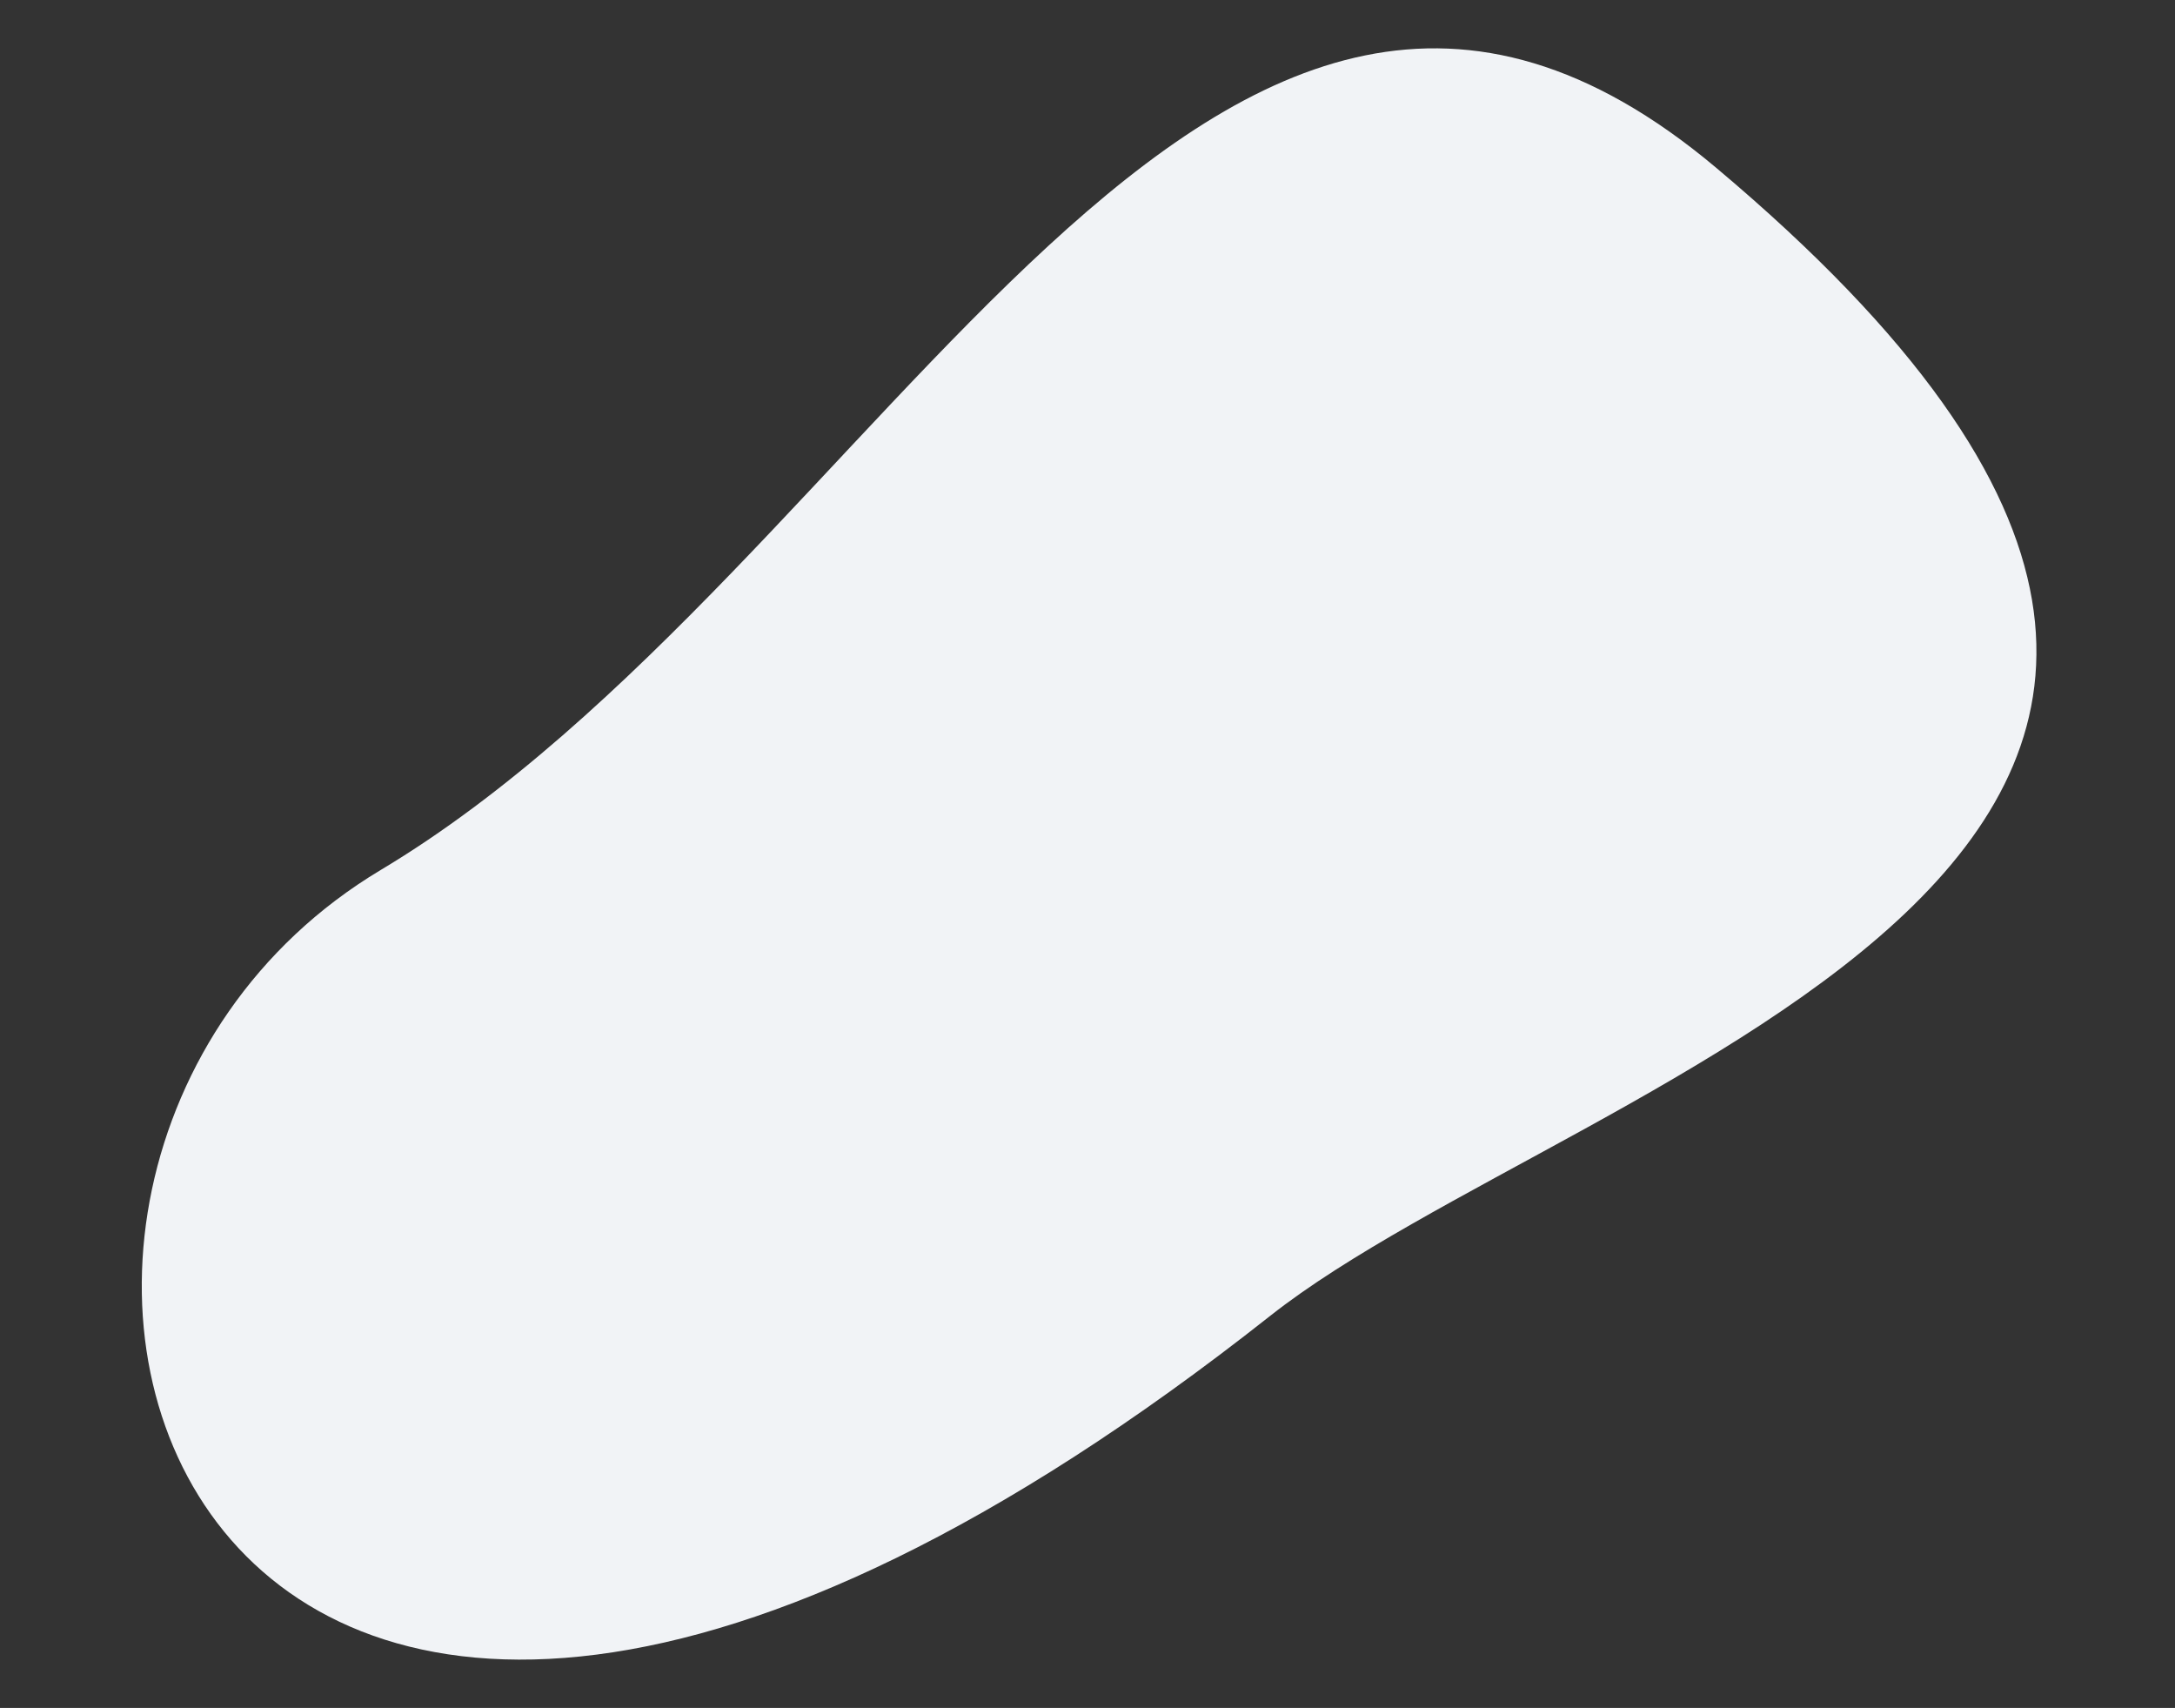 <svg width="675" height="530" fill="none" xmlns="http://www.w3.org/2000/svg"><rect width="100%" height="100%" fill="#333333" stroke="none"/><path d="M394.188 408.333C53.415 677.402-38.775 363.856 118.167 269.957c156.943-93.9 257.364-349.792 414.306-218.004 251.732 211.388-41.936 280.305-138.285 356.38z" fill="#F1F3F6"/></svg>